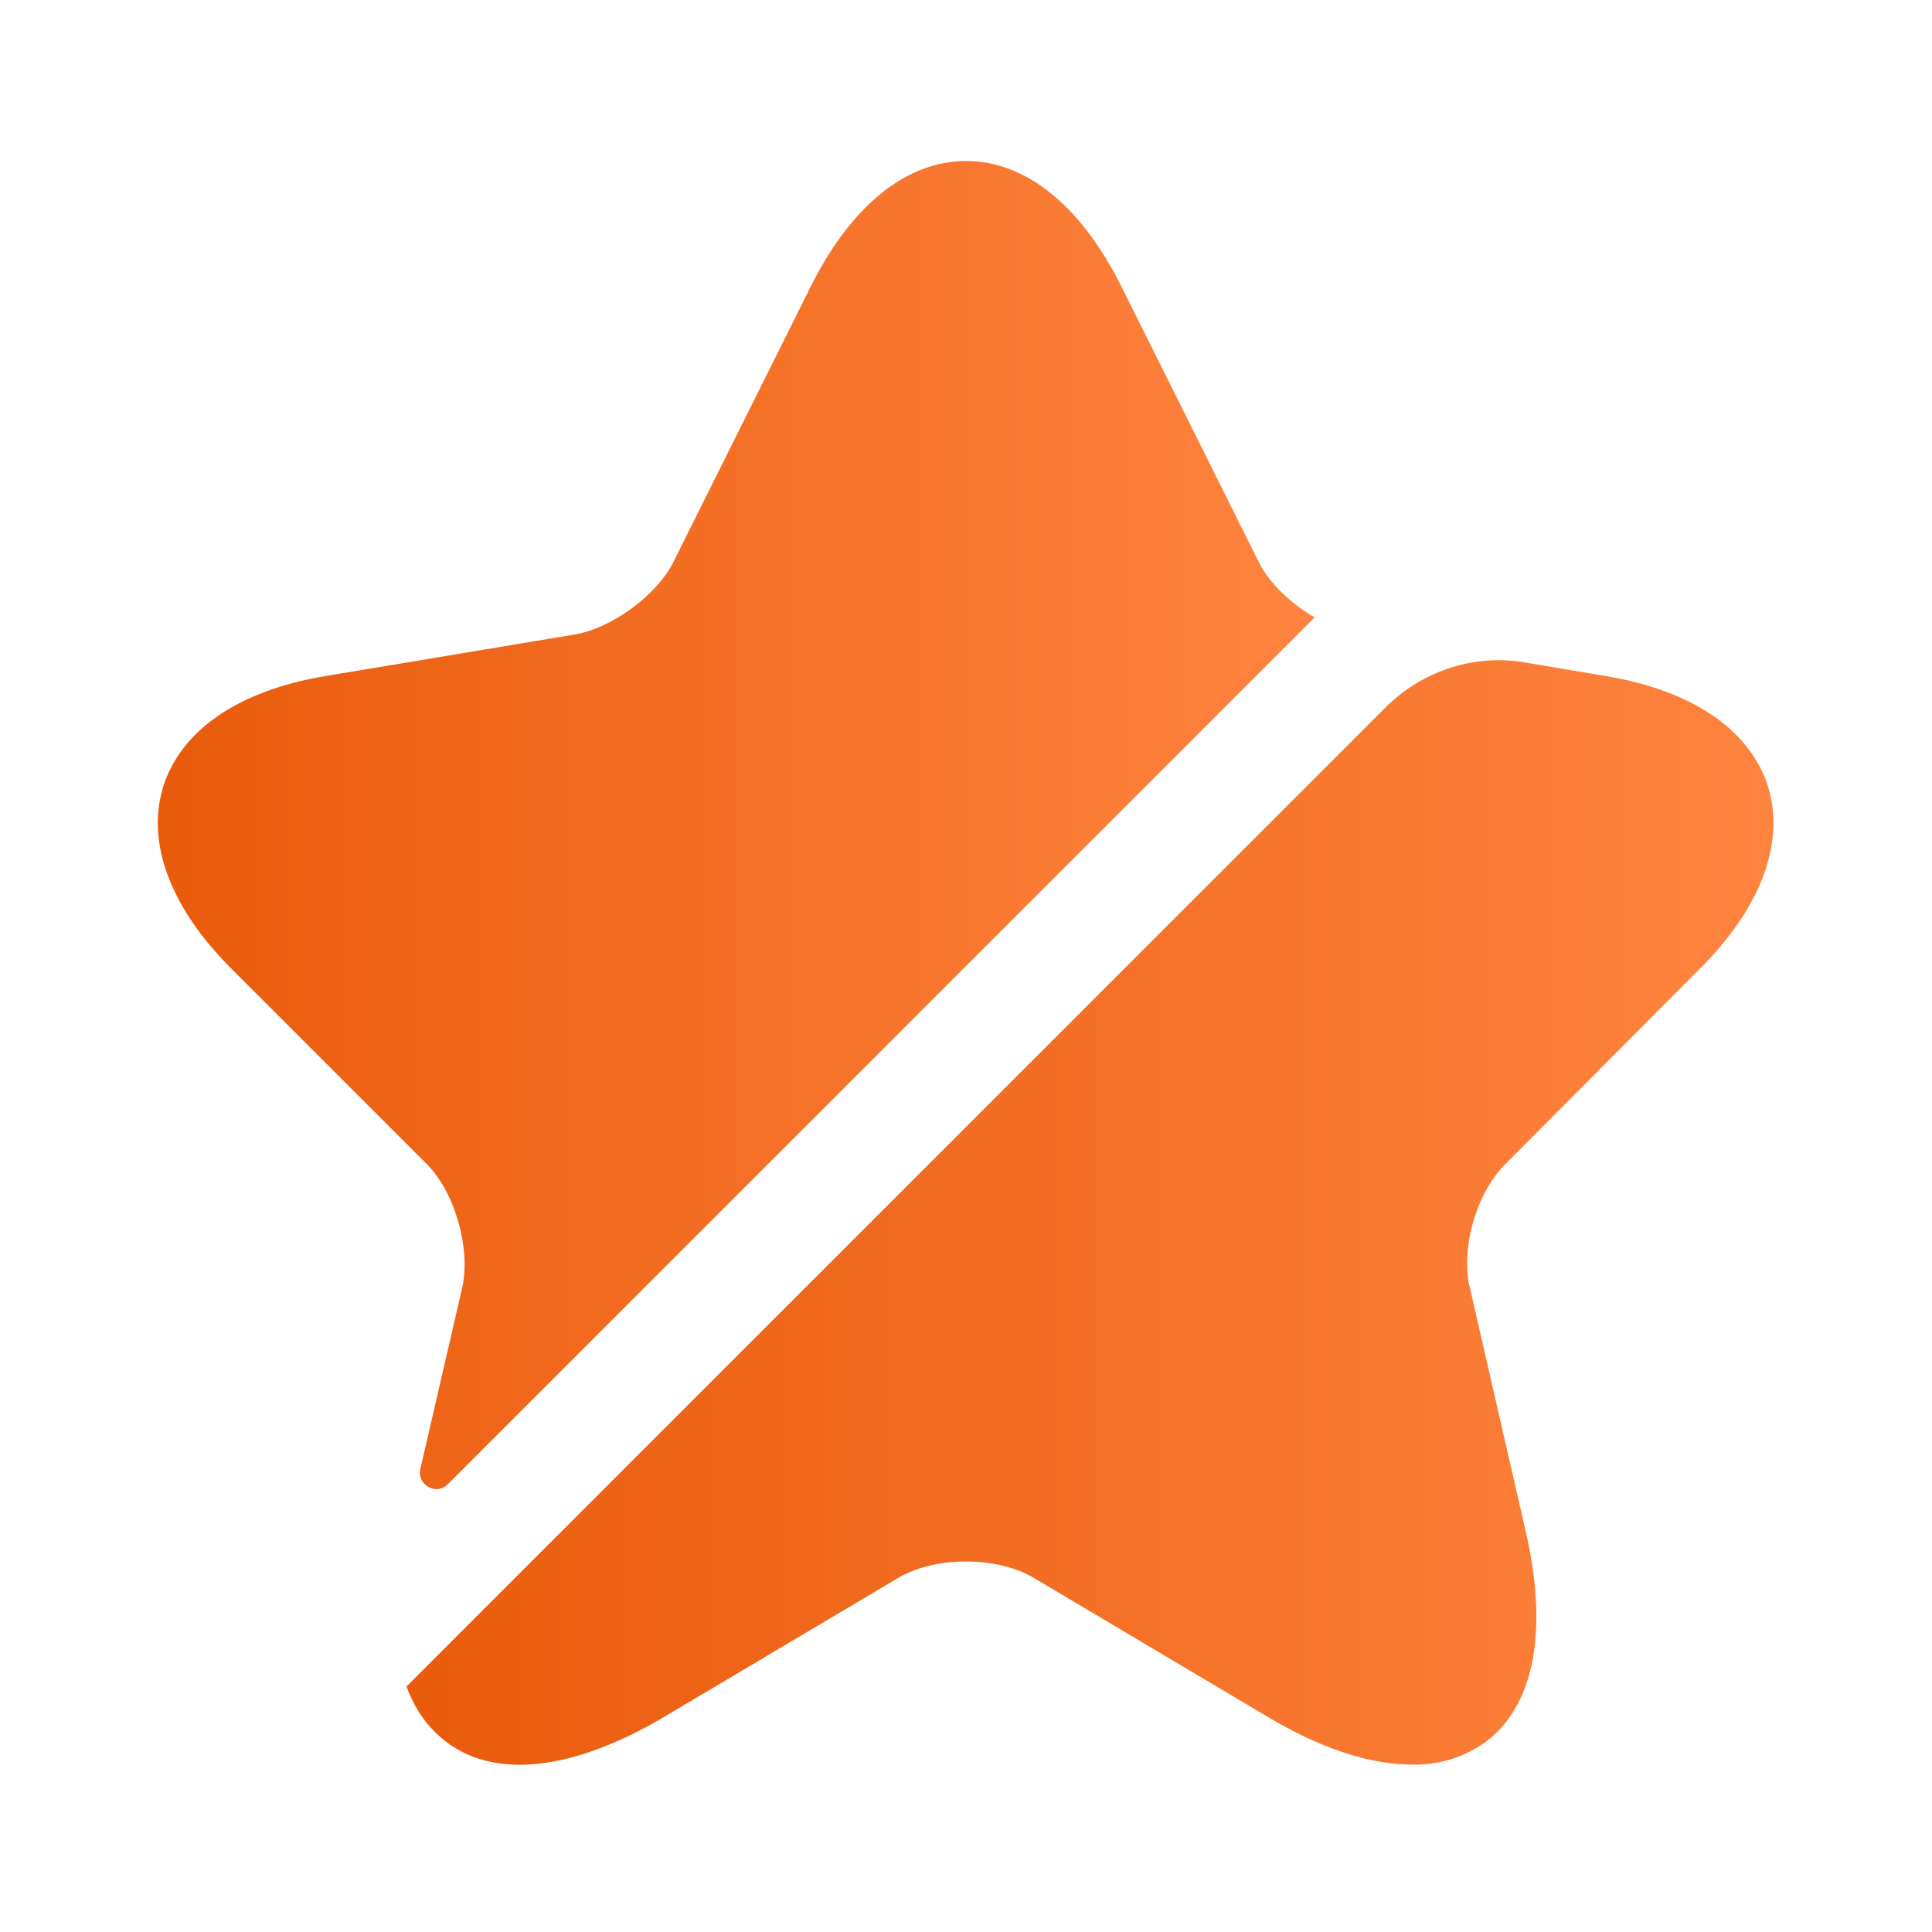 <svg width="24" height="24" fill="none" xmlns="http://www.w3.org/2000/svg"><path d="M5.741 16c.11-.49-.09-1.19-.44-1.54l-2.43-2.43c-.76-.76-1.06-1.57-.84-2.27.23-.7.94-1.18 2-1.36l3.12-.52c.45-.08 1-.48 1.21-.89l1.72-3.45c.5-.99 1.18-1.54 1.92-1.54s1.42.55 1.92 1.54l1.72 3.45c.13.26.4.51.69.68L5.561 18.44c-.14.14-.38.01-.34-.19l.52-2.25Z" fill="url(#a)"/><path d="M18.7 14.46c-.36.36-.56 1.05-.44 1.54l.69 3.01c.29 1.25.11 2.19-.51 2.64a1.5 1.5 0 0 1-.9.27c-.51 0-1.11-.19-1.77-.58l-2.93-1.74c-.46-.27-1.22-.27-1.68 0l-2.93 1.74c-1.11.65-2.06.76-2.67.31-.23-.17-.4-.4-.51-.7L17.21 8.79c.46-.46 1.11-.67 1.74-.56l1.01.17c1.06.18 1.77.66 2 1.36.22.7-.08 1.51-.84 2.27l-2.42 2.43Z" fill="url(#b)"/><defs><linearGradient id="a" x1="1.961" y1="10.249" x2="16.331" y2="10.249" gradientUnits="userSpaceOnUse"><stop stop-color="#E95B0C"/><stop offset="1" stop-color="#FF843F"/></linearGradient><linearGradient id="b" x1="5.051" y1="15.062" x2="22.031" y2="15.062" gradientUnits="userSpaceOnUse"><stop stop-color="#E95B0C"/><stop offset="1" stop-color="#FF843F"/></linearGradient></defs></svg>